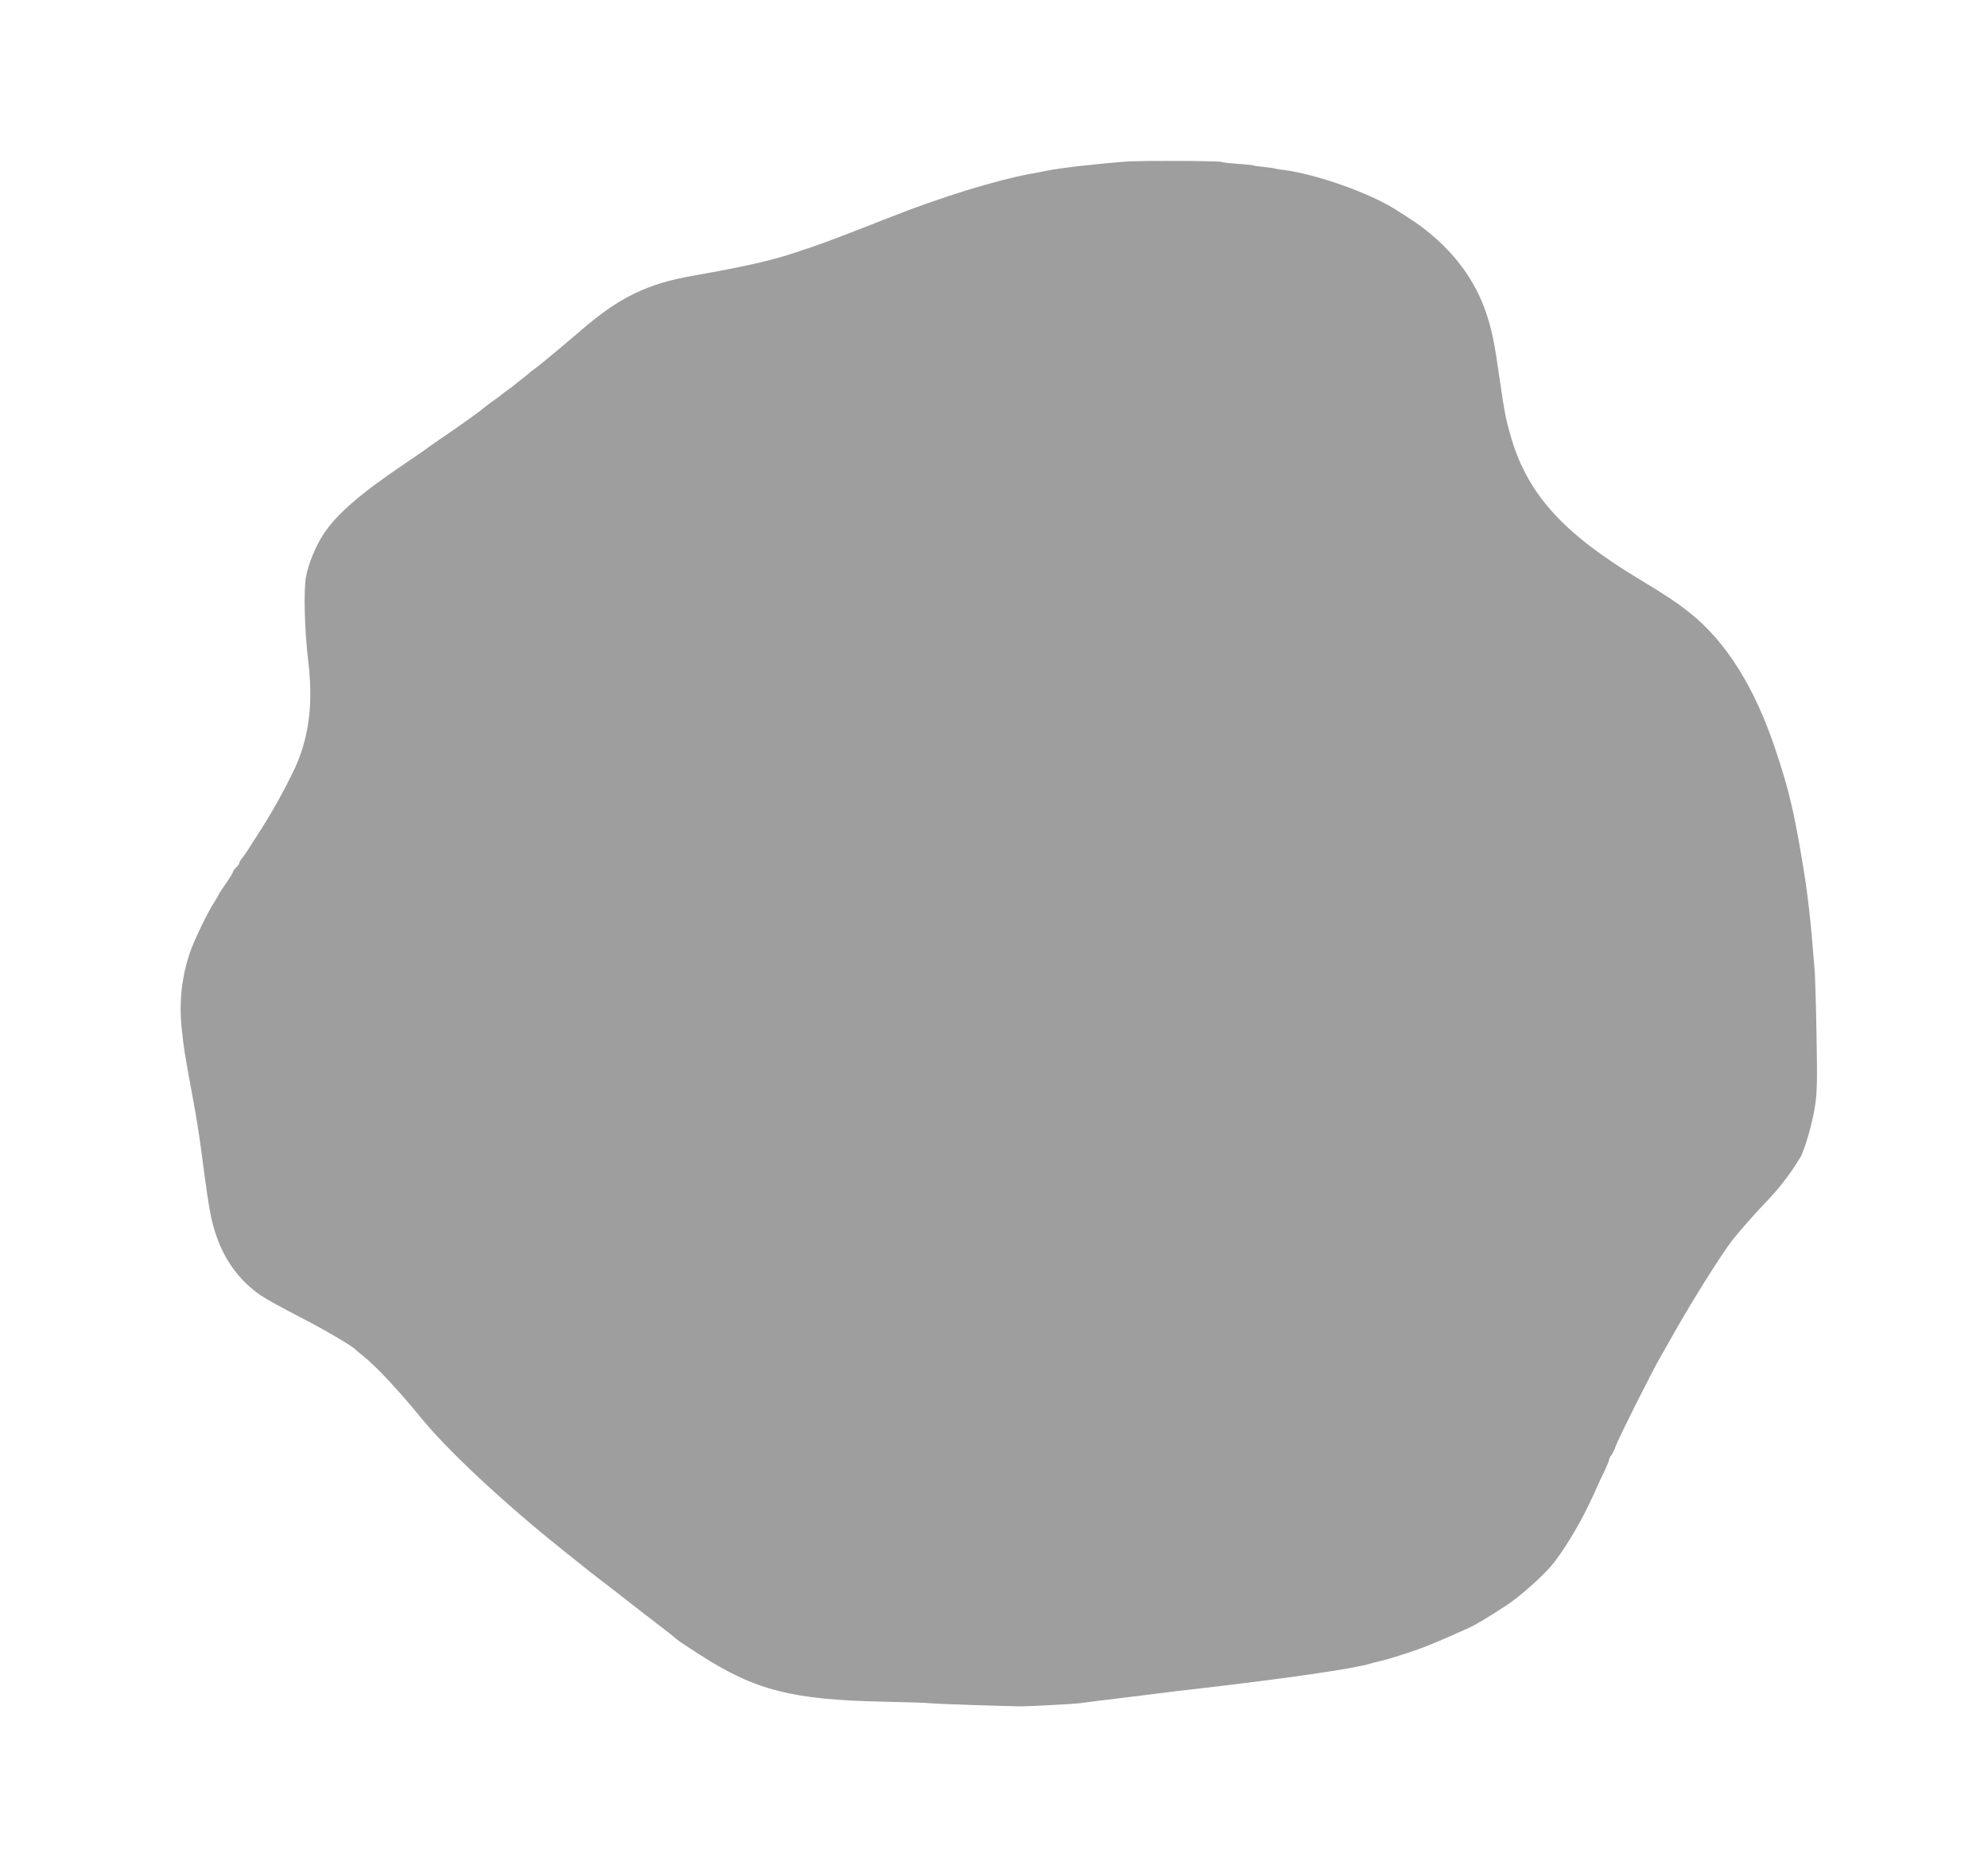 <?xml version="1.0" standalone="no"?>
<!DOCTYPE svg PUBLIC "-//W3C//DTD SVG 20010904//EN"
 "http://www.w3.org/TR/2001/REC-SVG-20010904/DTD/svg10.dtd">
<svg version="1.0" xmlns="http://www.w3.org/2000/svg"
 width="1280pt" height="1203pt" viewBox="0 0 1280 1203"
 preserveAspectRatio="xMidYMid meet">
<g transform="translate(0,1203) scale(0.1,-0.1)"
fill="#9e9e9e" stroke="none">
<path d="M7255 10990 c-191 -14 -428 -41 -515 -59 -25 -5 -74 -15 -110 -21
-219 -41 -565 -147 -890 -275 -415 -163 -444 -173 -635 -236 -145 -48 -326
-88 -637 -143 -305 -53 -484 -141 -738 -362 -28 -25 -151 -128 -225 -189 -26
-22 -58 -46 -69 -54 -12 -8 -23 -17 -26 -21 -3 -3 -25 -21 -50 -40 -25 -19
-47 -37 -50 -40 -3 -3 -21 -17 -40 -30 -19 -13 -37 -27 -40 -30 -3 -3 -21 -17
-40 -30 -19 -13 -49 -35 -66 -49 -17 -14 -42 -34 -55 -43 -13 -9 -54 -38 -91
-65 -37 -26 -104 -73 -149 -103 -44 -30 -86 -60 -92 -65 -7 -6 -68 -48 -137
-94 -277 -187 -432 -321 -514 -445 -53 -79 -101 -196 -116 -281 -16 -89 -9
-346 15 -545 30 -251 8 -457 -69 -645 -38 -93 -143 -289 -218 -407 -104 -164
-115 -181 -137 -210 -12 -14 -21 -30 -21 -36 0 -5 -9 -17 -20 -27 -11 -10 -20
-22 -20 -28 0 -5 -20 -38 -45 -74 -25 -35 -45 -66 -45 -68 0 -3 -15 -28 -33
-57 -45 -70 -130 -248 -155 -323 -52 -156 -69 -311 -53 -477 13 -127 19 -170
71 -448 29 -156 47 -273 70 -455 34 -257 50 -346 82 -438 55 -163 154 -296
288 -387 32 -22 143 -83 246 -136 160 -82 346 -191 364 -213 3 -3 27 -24 54
-45 82 -66 225 -220 369 -396 170 -209 532 -546 907 -846 170 -136 225 -180
251 -199 24 -17 138 -106 258 -200 21 -16 74 -57 117 -90 44 -33 88 -68 98
-77 20 -18 40 -32 161 -110 357 -230 594 -291 1190 -303 143 -3 276 -7 295
-10 31 -4 484 -19 585 -20 56 0 333 15 375 20 19 3 145 19 280 35 135 17 261
32 280 35 19 3 96 12 170 20 594 68 1041 133 1146 166 17 5 40 11 50 13 37 7
140 39 234 71 81 28 156 59 340 142 50 22 140 76 255 152 89 59 244 198 300
271 84 108 185 281 254 435 27 61 61 134 75 162 14 29 26 58 26 65 0 6 6 19
13 27 8 9 22 38 31 64 22 58 235 483 293 582 22 39 62 108 88 155 124 218 293
486 368 585 36 46 158 186 202 230 94 96 168 191 237 305 28 48 78 221 94 328
14 90 15 162 10 452 -3 190 -9 374 -11 410 -27 344 -45 509 -85 740 -52 308
-85 445 -167 690 -132 400 -318 698 -553 885 -85 67 -157 115 -315 210 -494
296 -724 547 -833 910 -37 126 -45 168 -77 390 -33 231 -49 309 -86 420 -68
202 -196 380 -380 527 -51 41 -86 65 -205 140 -167 106 -509 227 -719 254 -27
3 -52 7 -55 9 -3 2 -34 6 -70 10 -36 4 -67 8 -70 10 -3 2 -48 7 -100 10 -52 4
-98 9 -103 12 -13 8 -509 10 -612 3z"/>
</g>
</svg>
